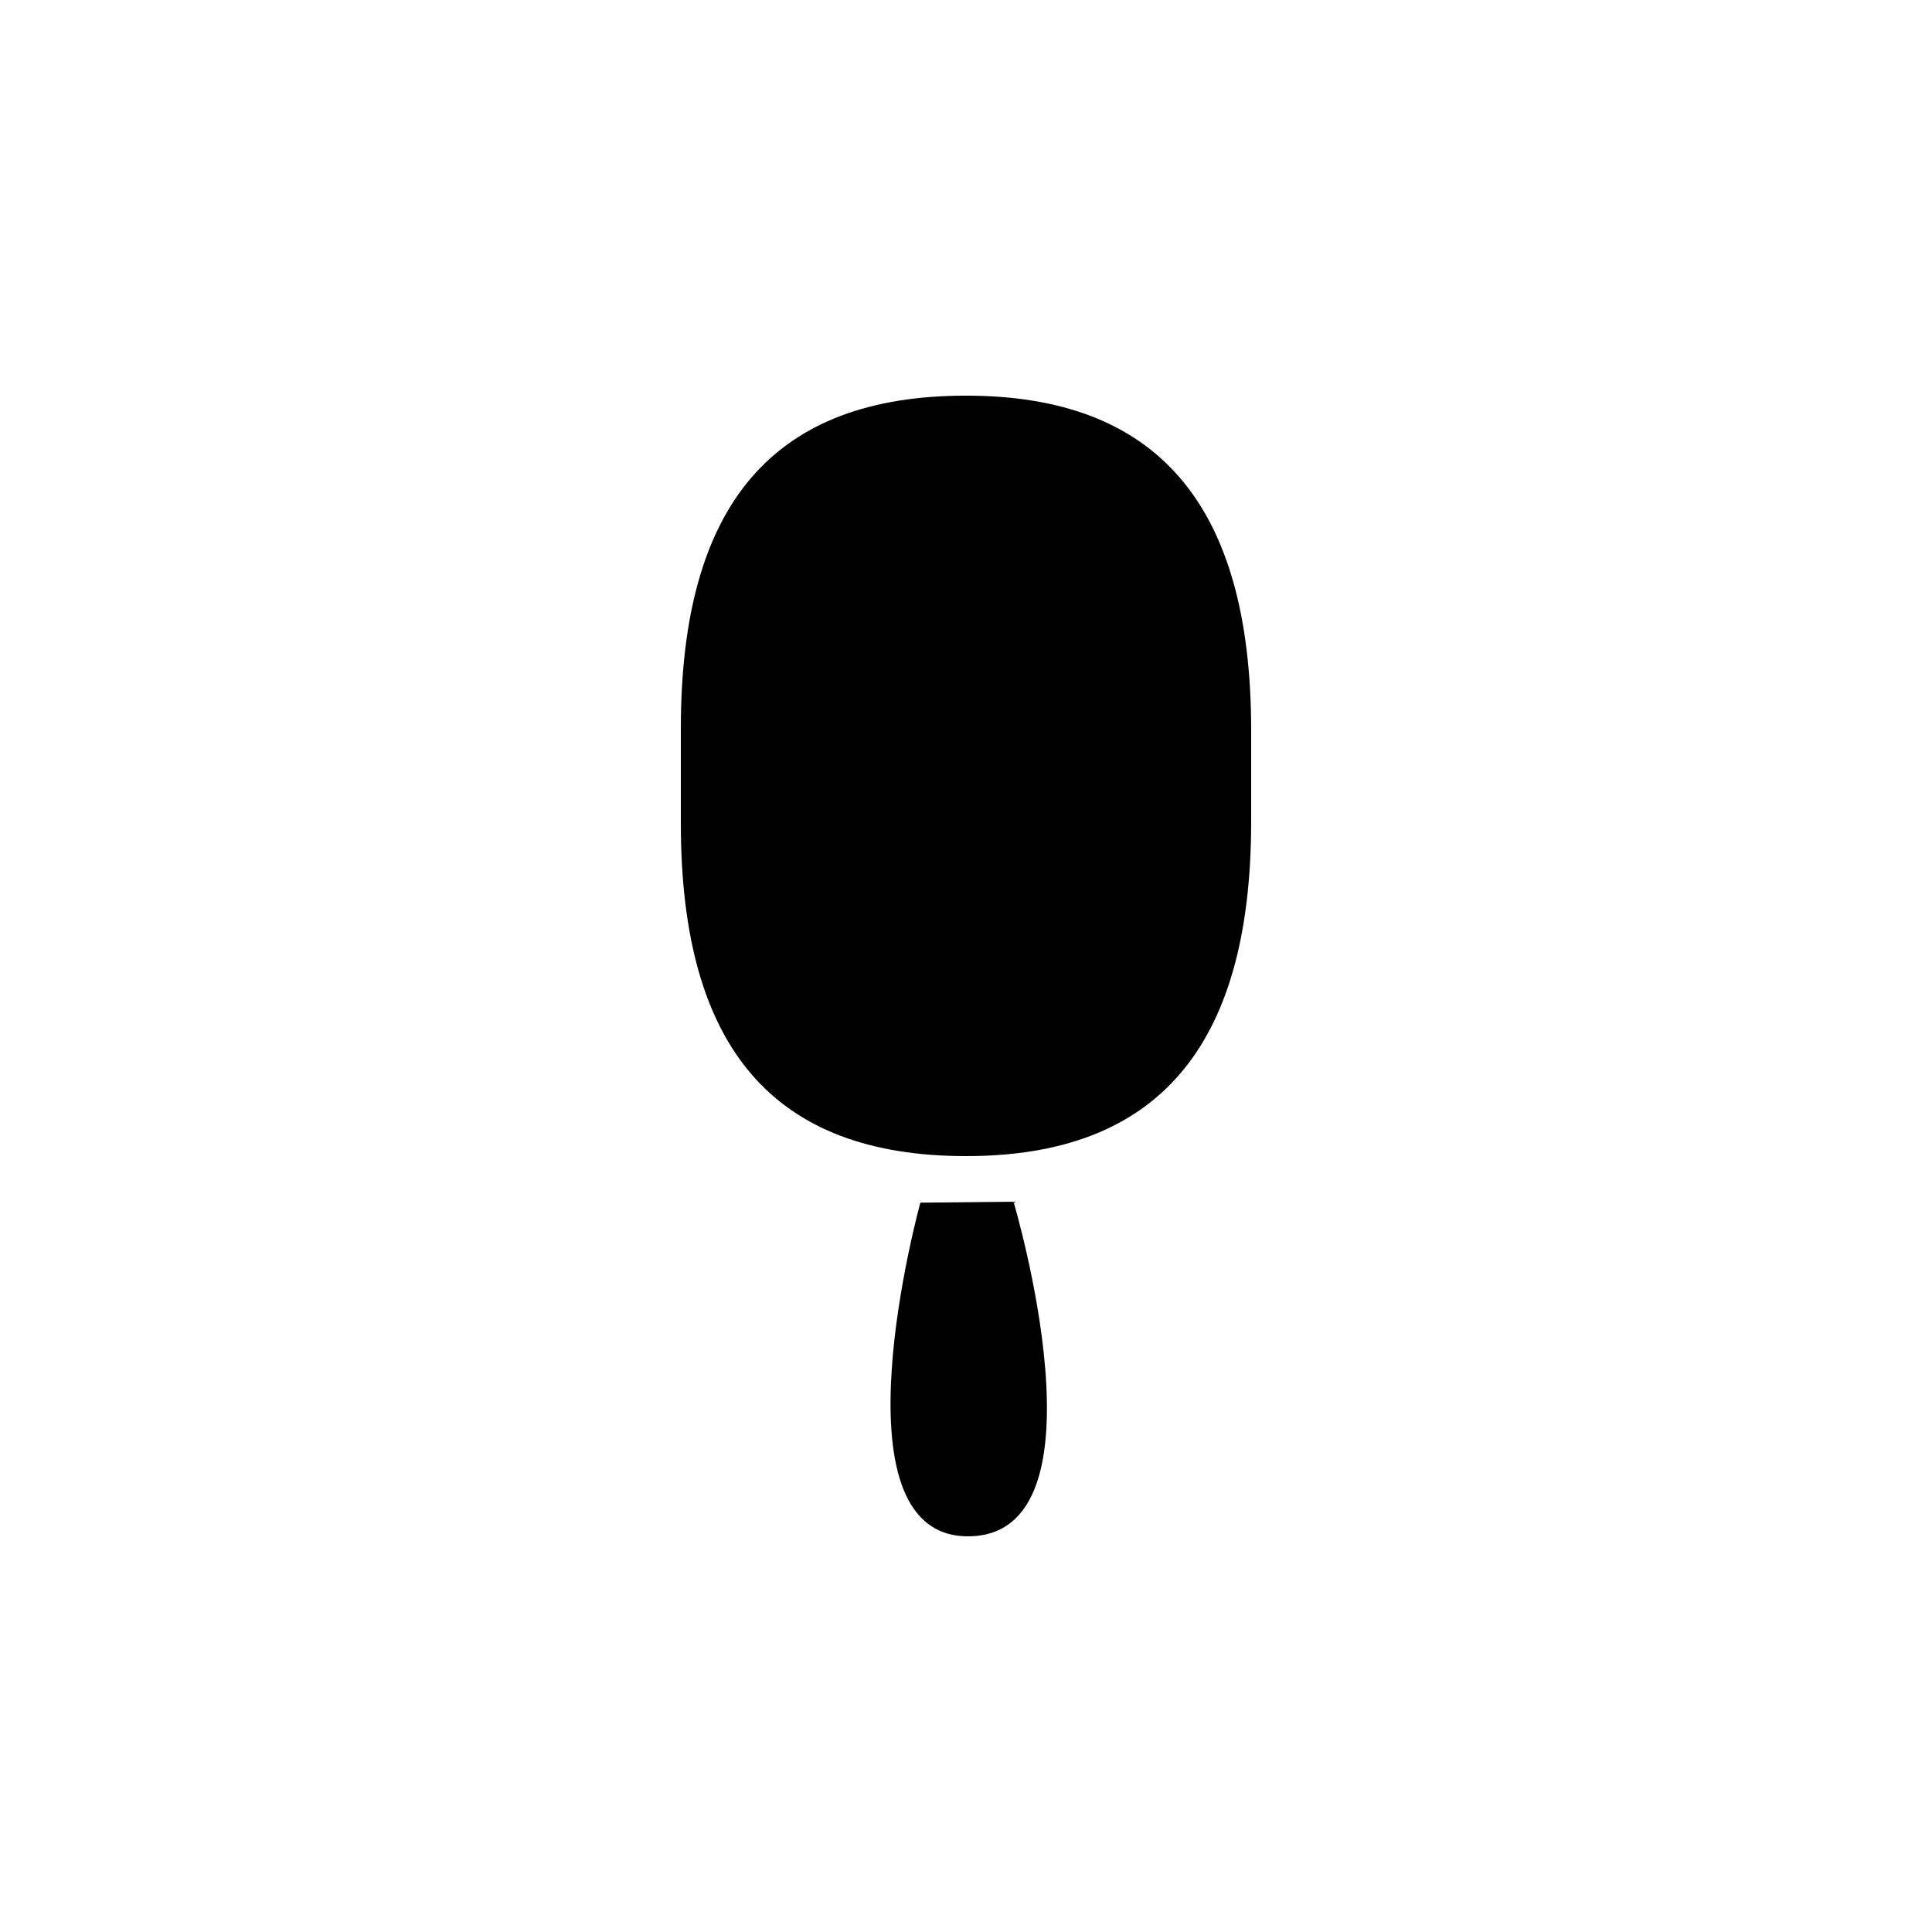 <?xml version="1.0" encoding="UTF-8"?>
<!-- The Best Svg Icon site in the world: iconSvg.co, Visit us! https://iconsvg.co -->
<svg fill="#000000" width="800px" height="800px" version="1.1" viewBox="144 144 512 512" xmlns="http://www.w3.org/2000/svg">
 <path d="m400 450.38c50.383 0 75.57-28.465 75.57-88.672v-24.184c0-60.207-25.191-88.672-75.57-88.672-50.633 0-75.57 28.215-75.57 88.168v25.191c0 59.953 24.938 88.168 75.57 88.168zm0.504 100.76c38.543 0 12.09-88.672 12.09-88.672l-24.688 0.25s-24.434 88.418 12.594 88.418z"/>
</svg>